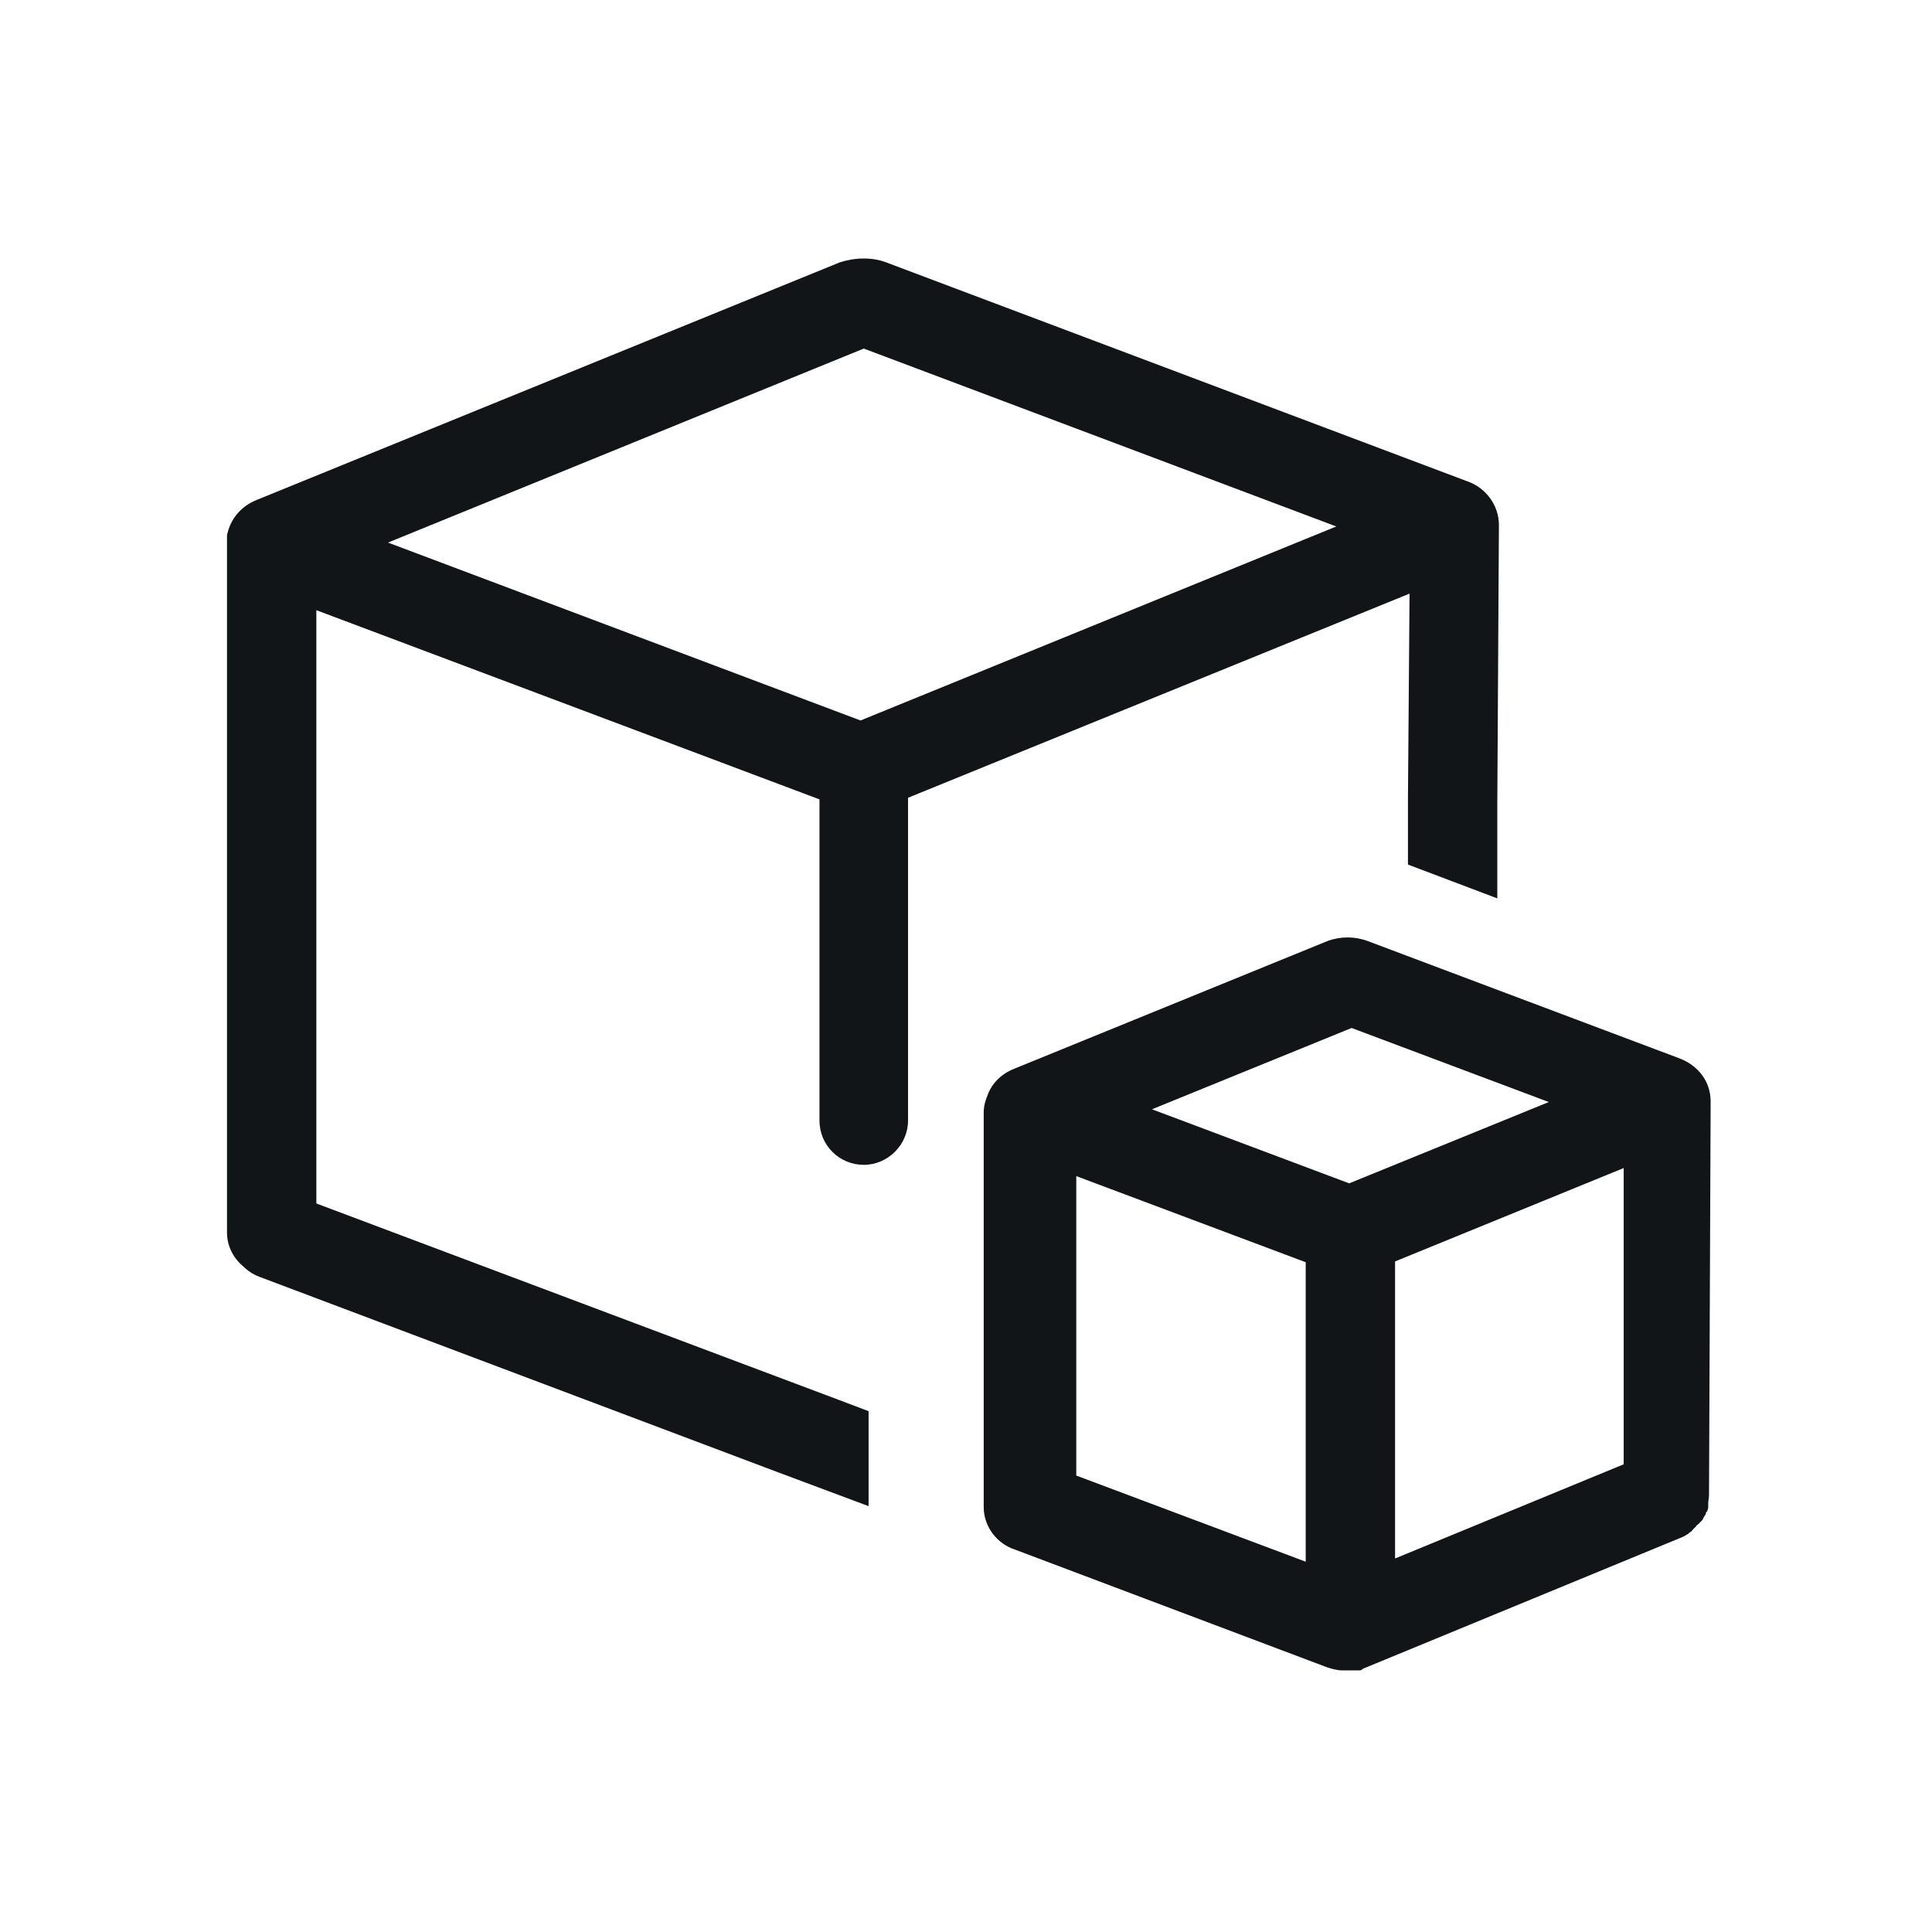 <?xml version="1.0" encoding="UTF-8"?>
<svg id="Capa_1" xmlns="http://www.w3.org/2000/svg" version="1.1" viewBox="0 0 24 24">
  <!-- Generator: Adobe Illustrator 29.5.1, SVG Export Plug-In . SVG Version: 2.1.0 Build 141)  -->
  <defs>
    <style>
      .st0 {
        fill: none;
      }

      .st1 {
        fill: #121517;
      }
    </style>
  </defs>
  <g>
    <path class="st1" d="M17.51,7.37l-.02,2.56h0v.35s0,.03,0,.05v.41l1.11.42v-1.16l.02-3.47s0,0,0,0c0,0,0,0,0-.01,0-.24-.16-.46-.39-.54l-7.22-2.72c-.18-.07-.4-.06-.58,0l-7.24,2.95c-.2.08-.33.24-.37.44,0,0,0,0,0,0,0,.02,0,.03,0,.05,0,0,0,0,0,.01,0,.01,0,.03,0,.04,0,0,0,0,0,0v8.56c0,.17.08.32.2.42.05.05.12.1.2.13l6.42,2.42h0s1.15.43,1.15.43v-1.18s-.37-.14-.37-.14c0,0,0,0,0,0l-6.49-2.44v-7.37l6.25,2.35v3.99c0,.31.25.55.55.55s.55-.25.55-.55v-4.01l6.24-2.54ZM10.73,4.33l5.87,2.21-5.91,2.41-5.87-2.21,5.91-2.41Z"/>
    <path class="st1" d="M21.15,18.88s0-.01.01-.02c0,0,0-.01.01-.02,0,0,.01-.02.02-.03,0,0,0,0,0-.01,0-.01.01-.02.02-.03,0,0,0,0,0,0,0-.01.01-.03.01-.04,0,0,0,0,0-.01,0-.01,0-.03,0-.04,0-.04.01-.07.01-.11l.02-4.83s0-.02,0-.02c0-.01,0-.03,0-.04,0-.24-.15-.44-.38-.53l-3.88-1.46c-.16-.06-.34-.06-.5,0l-3.9,1.59c-.15.06-.27.18-.32.32-.03.07-.05.14-.05.22v4.9c0,.25.17.46.39.53l3.87,1.46c.06.02.13.04.19.04,0,0,.02,0,.03,0,0,0,.02,0,.03,0,.02,0,.04,0,.06,0,0,0,0,0,0,0,.02,0,.03,0,.05,0,.01,0,.02,0,.03,0,0,0,.01,0,.02,0,.02,0,.03-.01.04-.02,0,0,0,0,0,0h0s0,0,0,0l3.93-1.62s0,0,0,0c.03-.01.07-.03.1-.05.01,0,.02-.02.04-.03,0,0,0,0,0,0,.01,0,.02-.02.03-.03,0,0,0,0,0,0,0,0,.02-.02.03-.03,0,0,0,0,.01-.01,0,0,.01-.02.02-.02ZM13.37,14.61l2.85,1.07v3.72l-2.85-1.07v-3.72ZM17.33,15.67l2.84-1.16v3.68s-2.84,1.17-2.84,1.17v-3.69ZM16.79,12.77l2.45.92-2.48,1.01-2.45-.92,2.48-1.01Z"/>
  </g>
  <rect class="st0" width="24" height="24"/>
</svg>